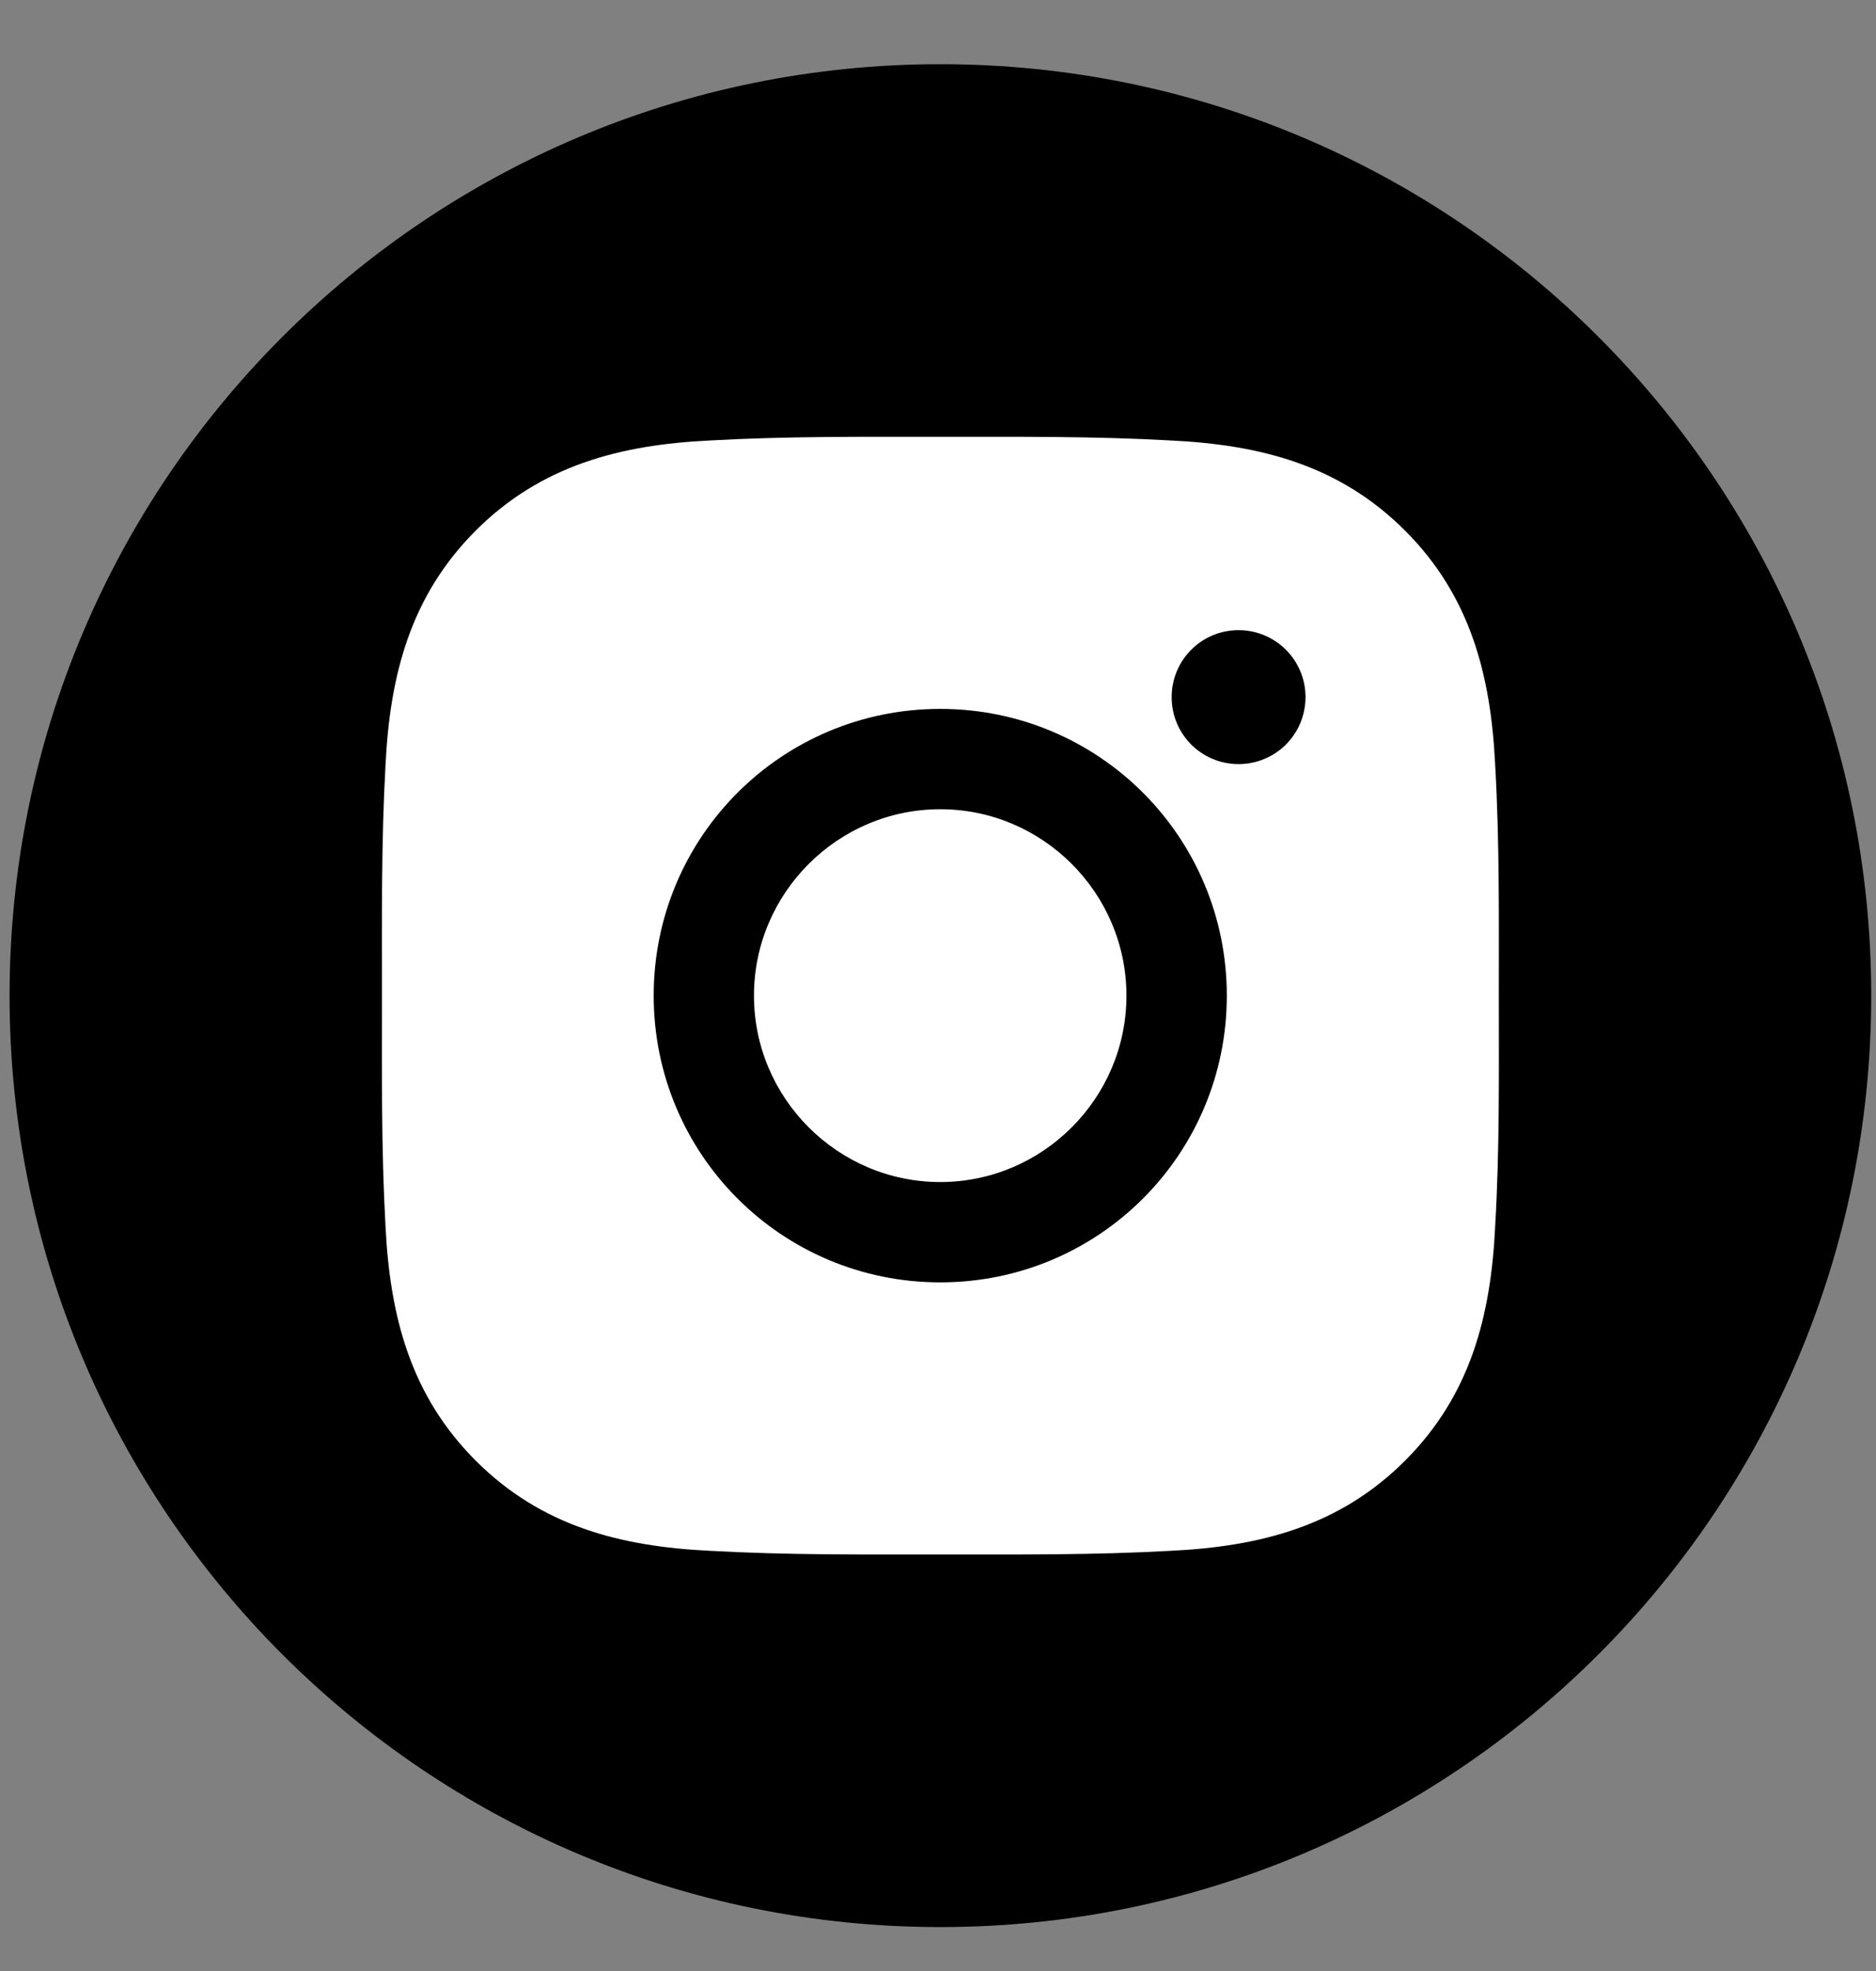 <?xml version="1.0" encoding="UTF-8"?> <svg xmlns="http://www.w3.org/2000/svg" width="20" height="21" viewBox="0 0 20 21" fill="none"><rect x="0" y="0" width="20" height="21" fill="#808080" stroke="none"/> <g clip-path="url(#clip0_9_5361)"> <path d="M10.025 20.532C15.506 20.532 19.949 16.089 19.949 10.608C19.949 5.127 15.506 0.684 10.025 0.684C4.545 0.684 0.102 5.127 0.102 10.608C0.102 16.089 4.545 20.532 10.025 20.532Z" fill="black"></path> <path d="M10.024 8.622C8.931 8.622 8.038 9.515 8.038 10.608C8.038 11.701 8.931 12.594 10.024 12.594C11.117 12.594 12.009 11.701 12.009 10.608C12.009 9.515 11.117 8.622 10.024 8.622ZM15.979 10.608C15.979 9.786 15.987 8.971 15.94 8.15C15.894 7.197 15.677 6.351 14.98 5.654C14.281 4.955 13.437 4.739 12.483 4.693C11.661 4.647 10.846 4.654 10.025 4.654C9.203 4.654 8.388 4.647 7.568 4.693C6.614 4.739 5.768 4.957 5.071 5.654C4.373 6.352 4.157 7.197 4.11 8.15C4.064 8.972 4.072 9.787 4.072 10.608C4.072 11.429 4.064 12.245 4.11 13.066C4.157 14.019 4.374 14.865 5.071 15.562C5.77 16.261 6.614 16.477 7.568 16.523C8.39 16.569 9.205 16.562 10.025 16.562C10.848 16.562 11.662 16.569 12.483 16.523C13.437 16.477 14.283 16.259 14.98 15.562C15.678 14.864 15.894 14.019 15.94 13.066C15.988 12.245 15.979 11.43 15.979 10.608ZM10.024 13.663C8.333 13.663 6.969 12.299 6.969 10.608C6.969 8.917 8.333 7.553 10.024 7.553C11.715 7.553 13.079 8.917 13.079 10.608C13.079 12.299 11.715 13.663 10.024 13.663ZM13.204 8.141C12.809 8.141 12.491 7.823 12.491 7.428C12.491 7.033 12.809 6.714 13.204 6.714C13.599 6.714 13.918 7.033 13.918 7.428C13.918 7.522 13.899 7.614 13.864 7.701C13.828 7.788 13.775 7.866 13.709 7.933C13.643 7.999 13.564 8.051 13.477 8.087C13.391 8.123 13.298 8.141 13.204 8.141Z" fill="white"></path> </g> <defs> <clipPath id="clip0_9_5361"> <rect width="19.848" height="19.848" fill="white" transform="translate(0.102 0.684)"></rect> </clipPath> </defs> </svg> 